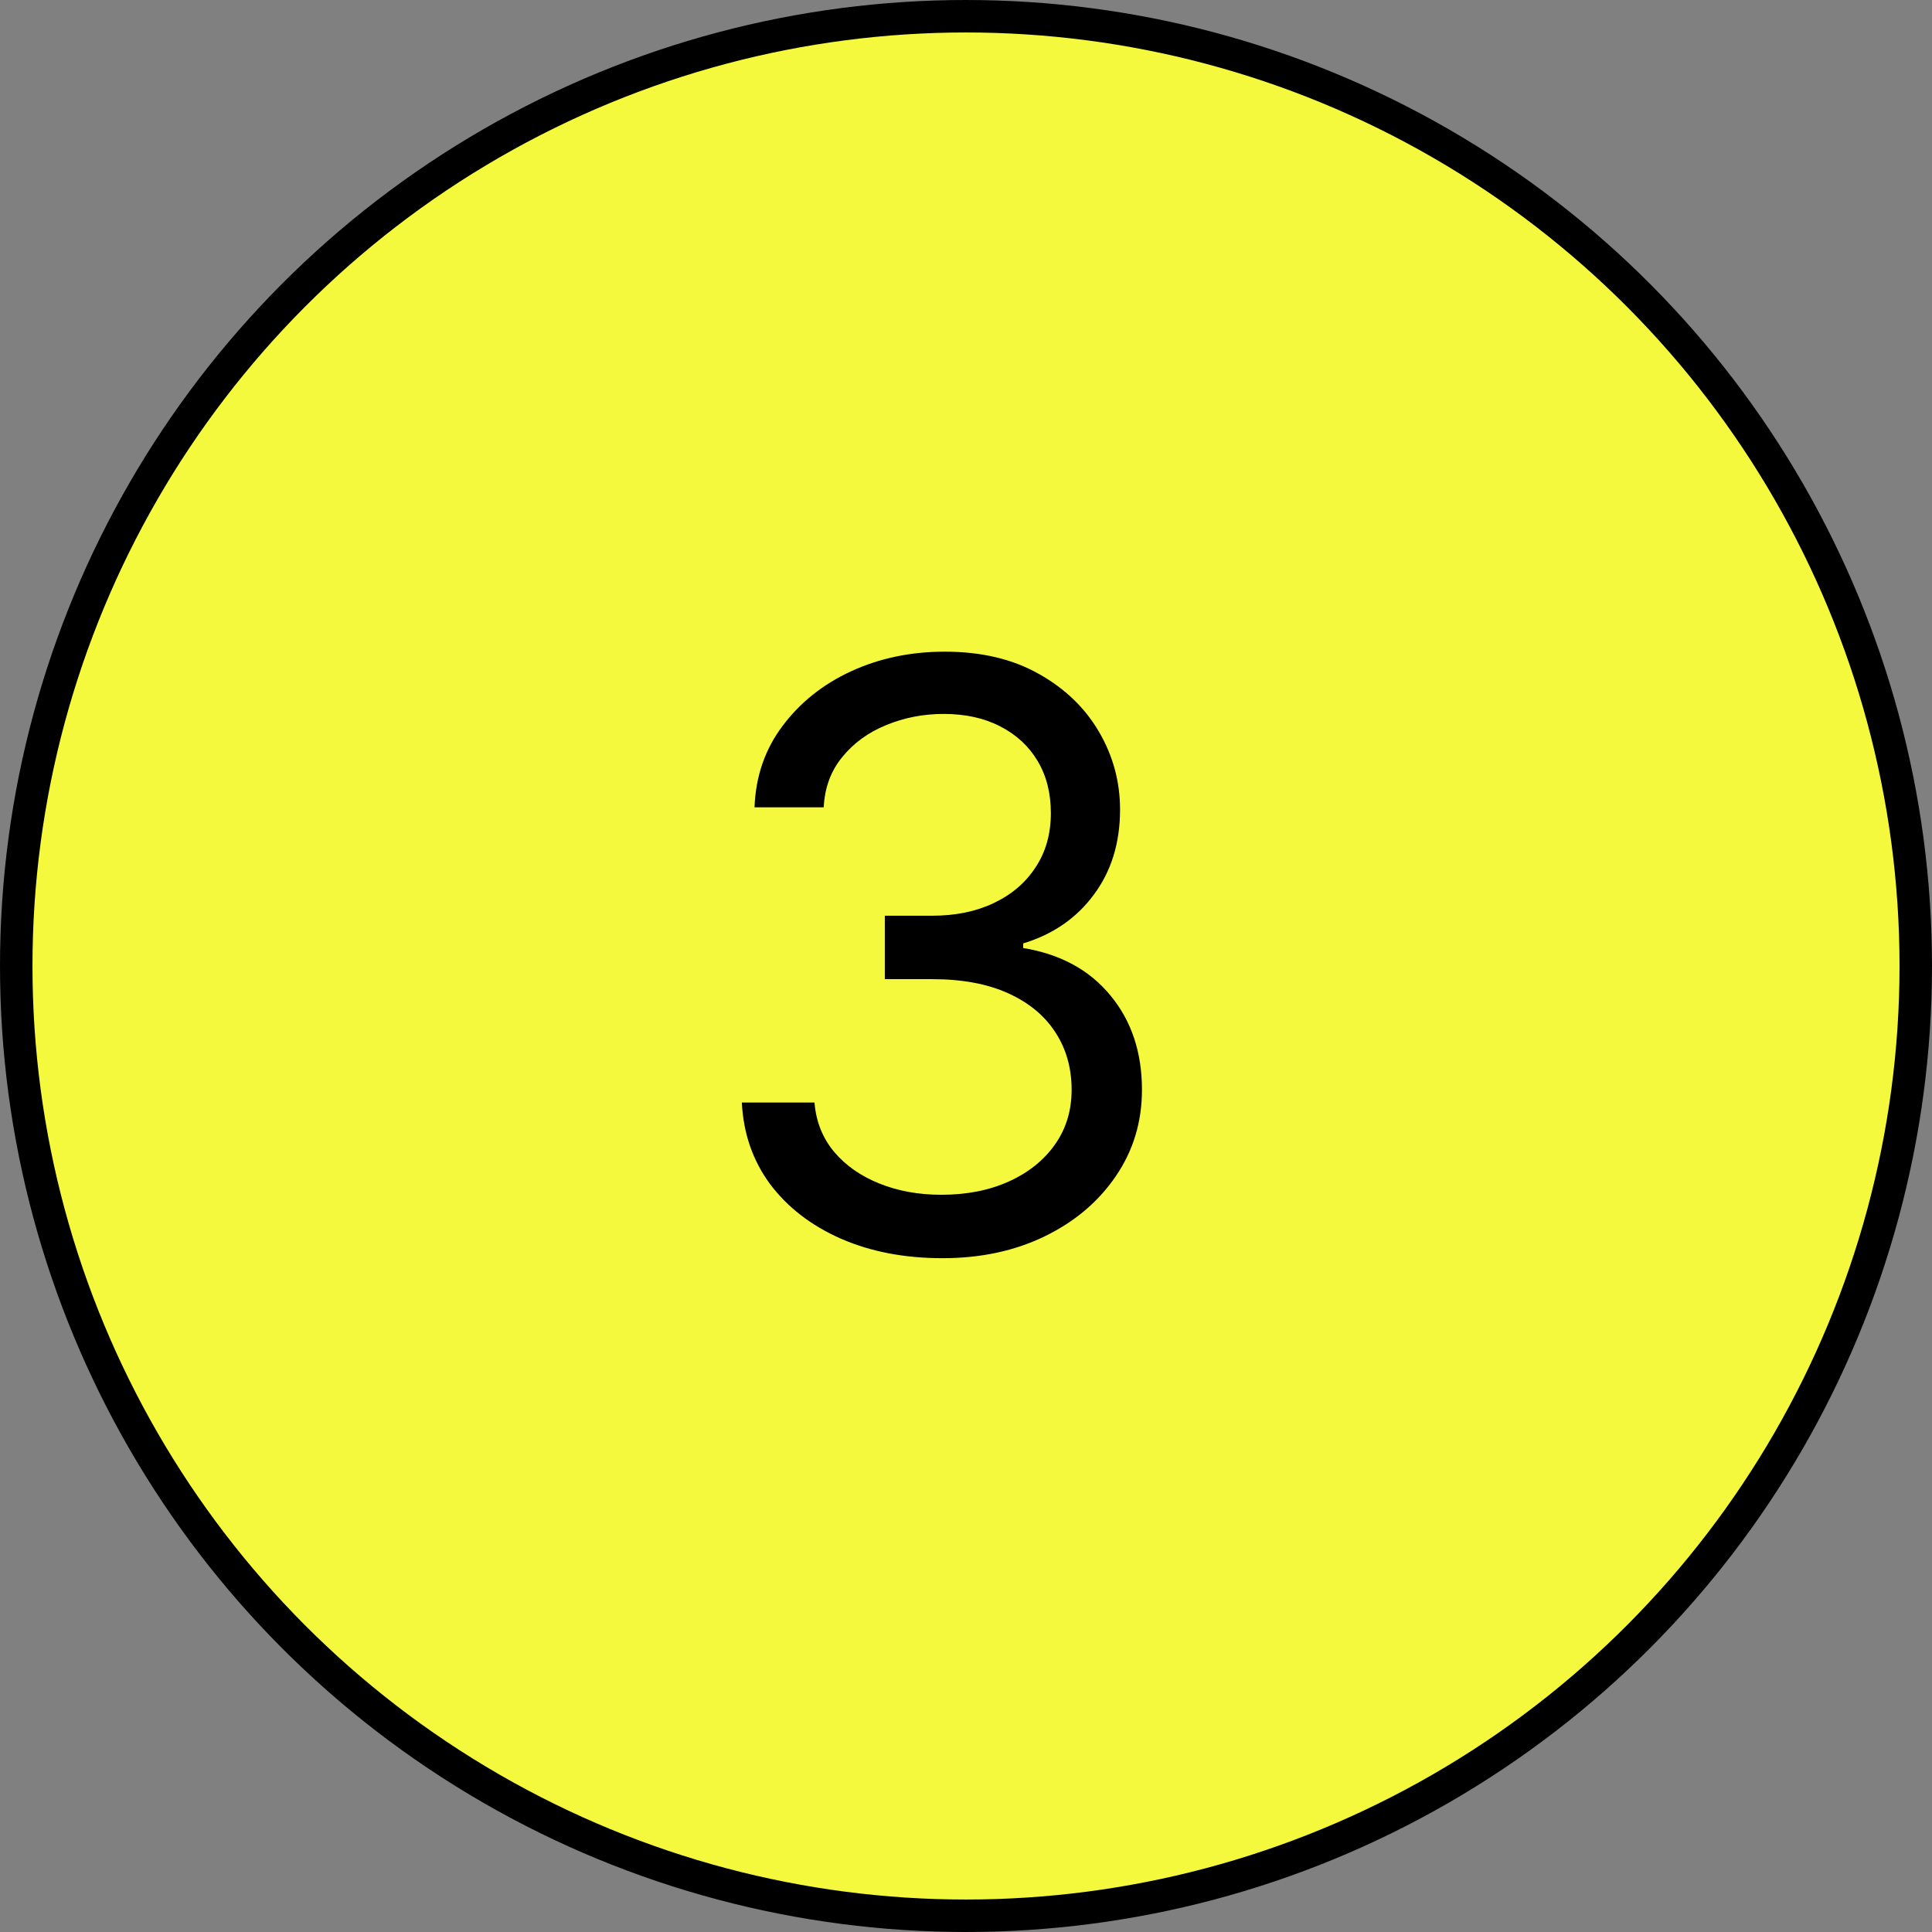<svg width="119" height="119" viewBox="0 0 119 119" fill="none" xmlns="http://www.w3.org/2000/svg">
<rect x="0" y="0" width="119" height="119" fill="#808080" stroke="none"/>
<circle cx="59.5" cy="59.5" r="58.5" fill="#F5F93E" stroke="black" stroke-width="2"/>
<path d="M58.051 77.497C55.707 77.497 53.618 77.095 51.783 76.29C49.961 75.485 48.51 74.366 47.433 72.934C46.368 71.49 45.788 69.815 45.693 67.909H50.168C50.262 69.081 50.665 70.093 51.375 70.945C52.085 71.786 53.014 72.437 54.163 72.898C55.311 73.36 56.583 73.591 57.98 73.591C59.543 73.591 60.928 73.319 62.135 72.774C63.342 72.23 64.289 71.472 64.976 70.501C65.662 69.531 66.006 68.406 66.006 67.128C66.006 65.79 65.674 64.612 65.011 63.594C64.349 62.565 63.378 61.76 62.099 61.18C60.821 60.6 59.258 60.31 57.412 60.31H54.5V56.403H57.412C58.856 56.403 60.123 56.143 61.212 55.622C62.312 55.101 63.171 54.367 63.786 53.42C64.414 52.474 64.727 51.361 64.727 50.082C64.727 48.851 64.455 47.78 63.91 46.869C63.366 45.957 62.597 45.247 61.602 44.738C60.62 44.229 59.46 43.974 58.122 43.974C56.867 43.974 55.684 44.205 54.571 44.667C53.47 45.117 52.571 45.774 51.872 46.638C51.174 47.49 50.795 48.52 50.736 49.727H46.474C46.545 47.822 47.12 46.153 48.197 44.72C49.274 43.276 50.682 42.151 52.423 41.347C54.175 40.542 56.098 40.139 58.193 40.139C60.442 40.139 62.372 40.595 63.981 41.506C65.591 42.406 66.828 43.596 67.692 45.075C68.557 46.555 68.989 48.153 68.989 49.869C68.989 51.917 68.45 53.663 67.373 55.107C66.308 56.551 64.858 57.552 63.023 58.108V58.392C65.319 58.771 67.112 59.747 68.403 61.322C69.693 62.884 70.338 64.82 70.338 67.128C70.338 69.105 69.799 70.88 68.722 72.454C67.657 74.017 66.201 75.248 64.354 76.148C62.508 77.047 60.407 77.497 58.051 77.497Z" fill="black"/>
</svg>
